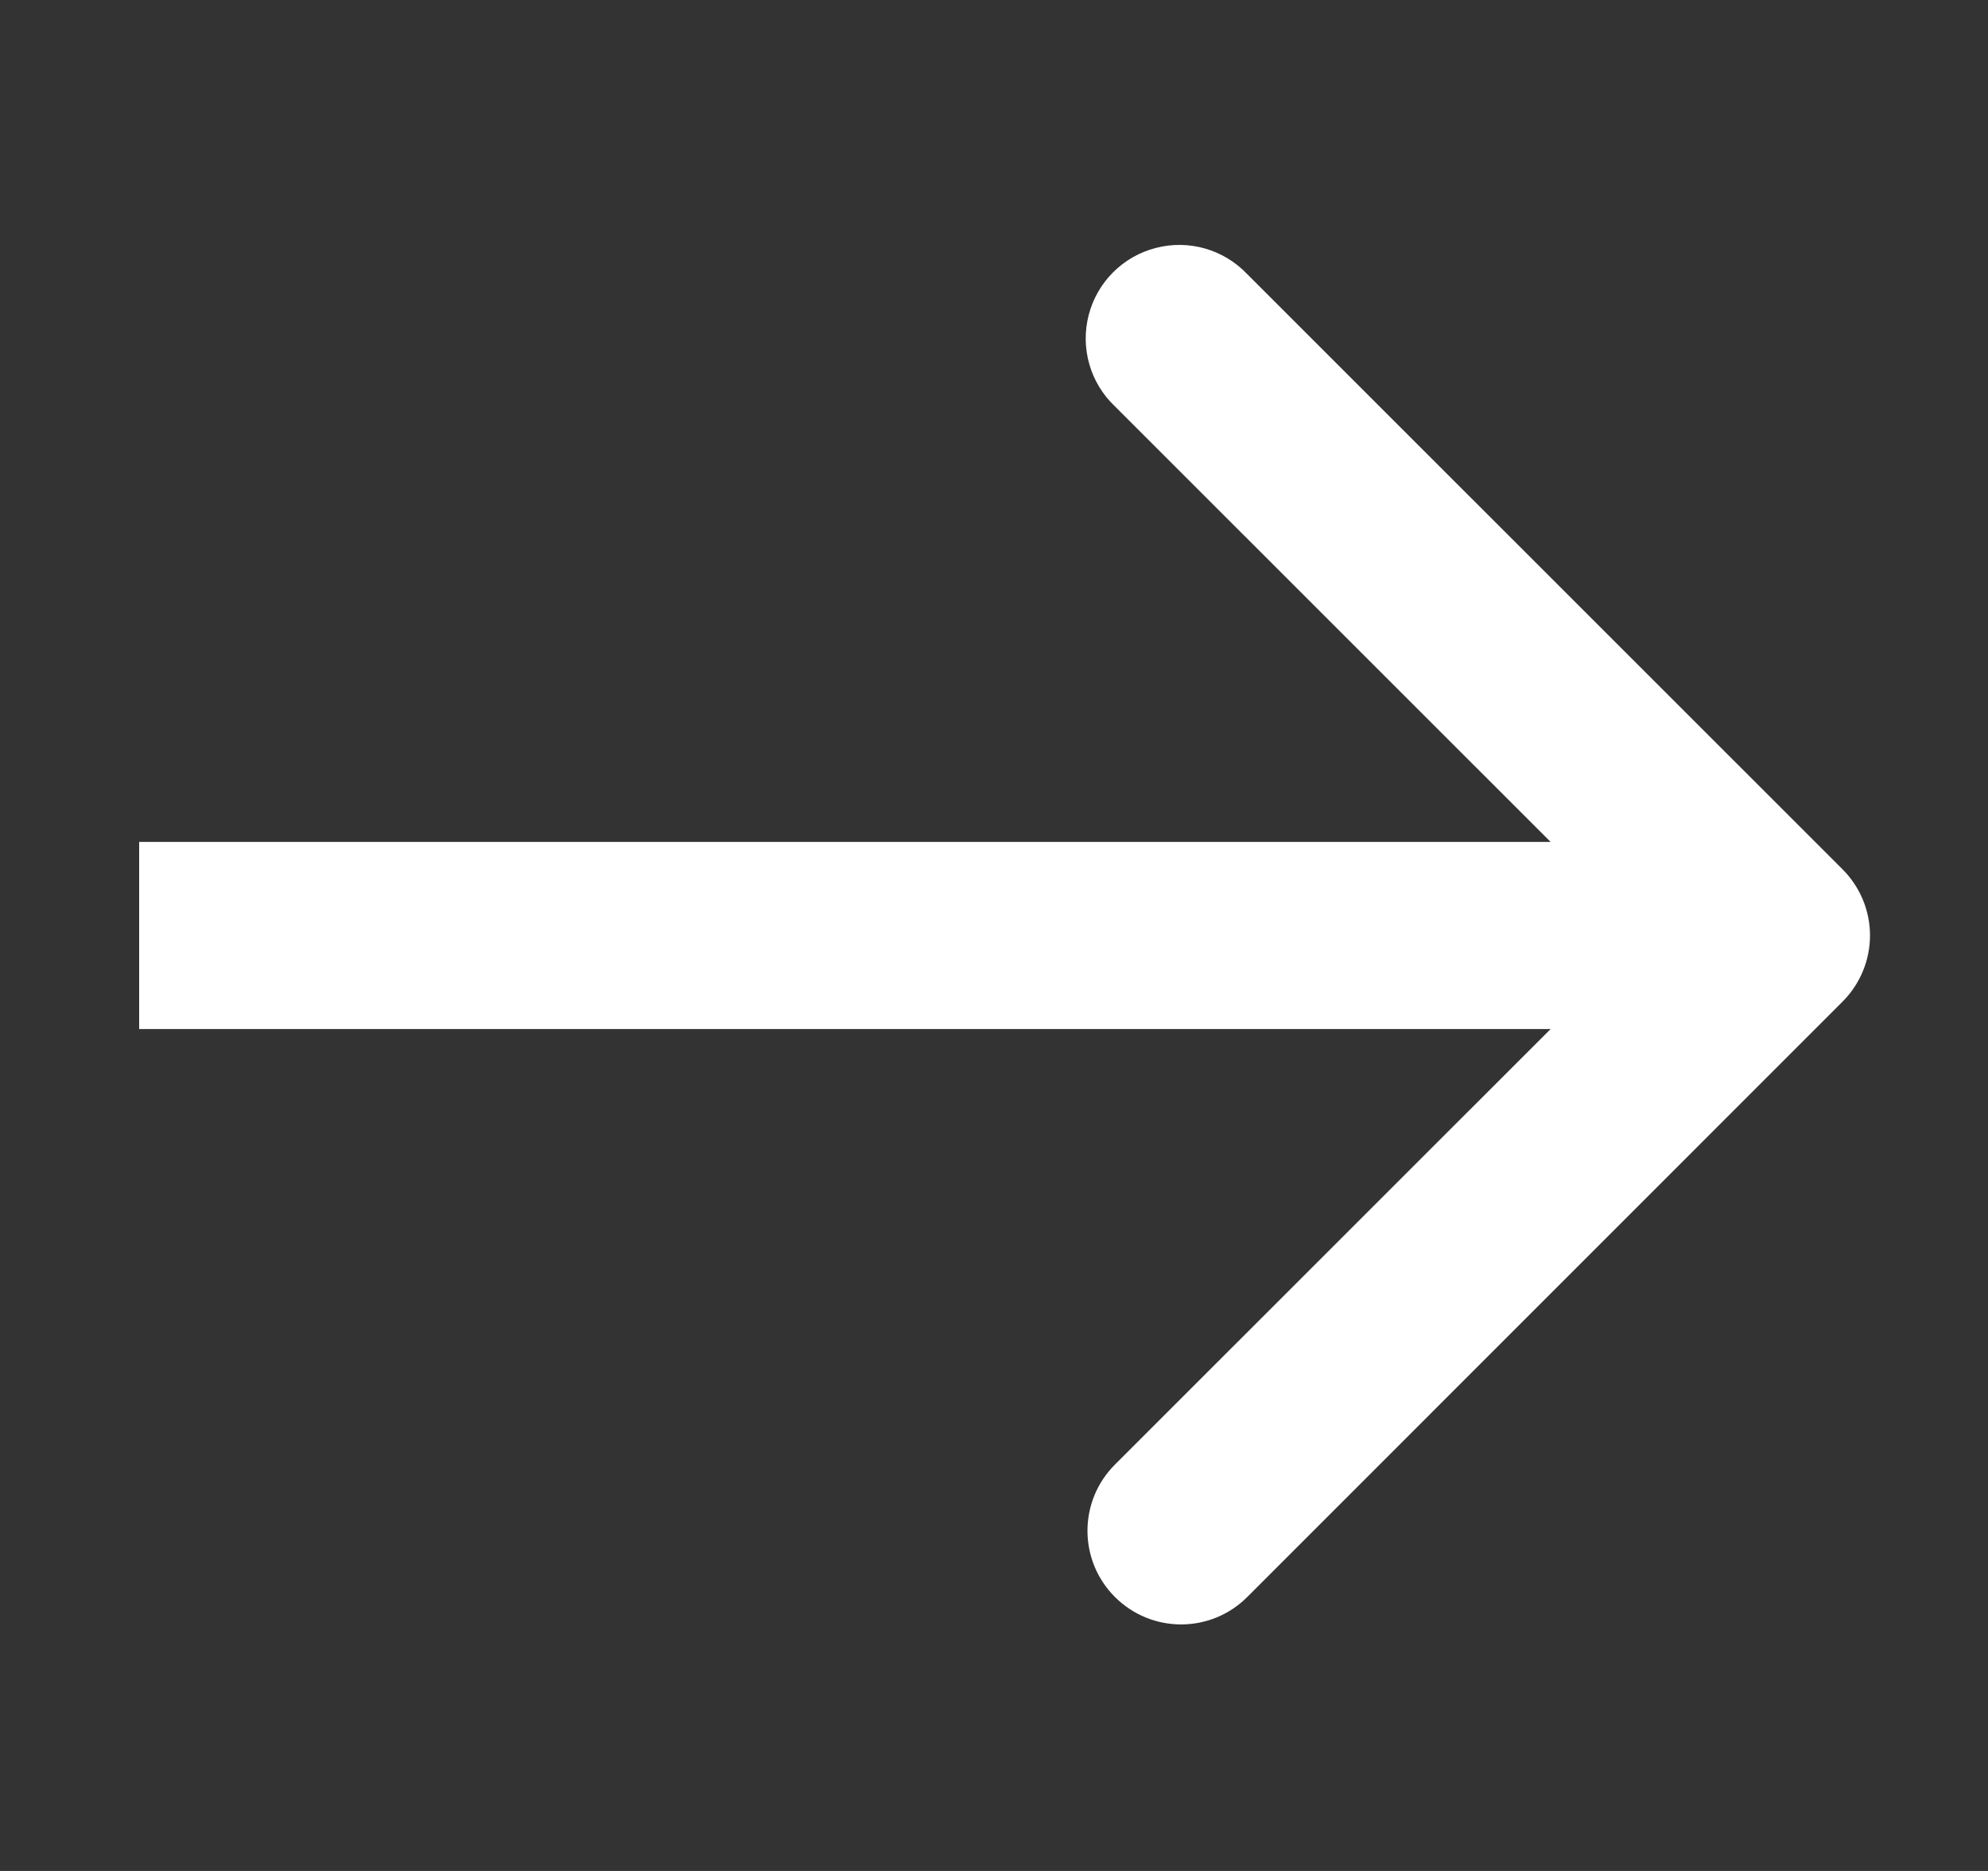 <svg width="17" height="16" viewBox="0 0 17 16" fill="none" xmlns="http://www.w3.org/2000/svg">
<rect x="0" y="0" width="17" height="16" fill="#333333" stroke="none"/>
<path d="M15.756 8.566C15.906 8.416 15.991 8.212 15.991 8C15.991 7.788 15.906 7.584 15.756 7.434L10.665 2.344C10.465 2.133 10.166 2.047 9.885 2.12C9.603 2.192 9.383 2.412 9.31 2.693C9.237 2.975 9.322 3.274 9.533 3.474L14.06 8L9.534 12.525C9.221 12.838 9.221 13.344 9.534 13.657C9.847 13.97 10.353 13.97 10.666 13.657L15.756 8.566ZM1.19 8.8H15.19V7.2L1.19 7.2L1.19 8.8Z" fill="white"/>
</svg>
